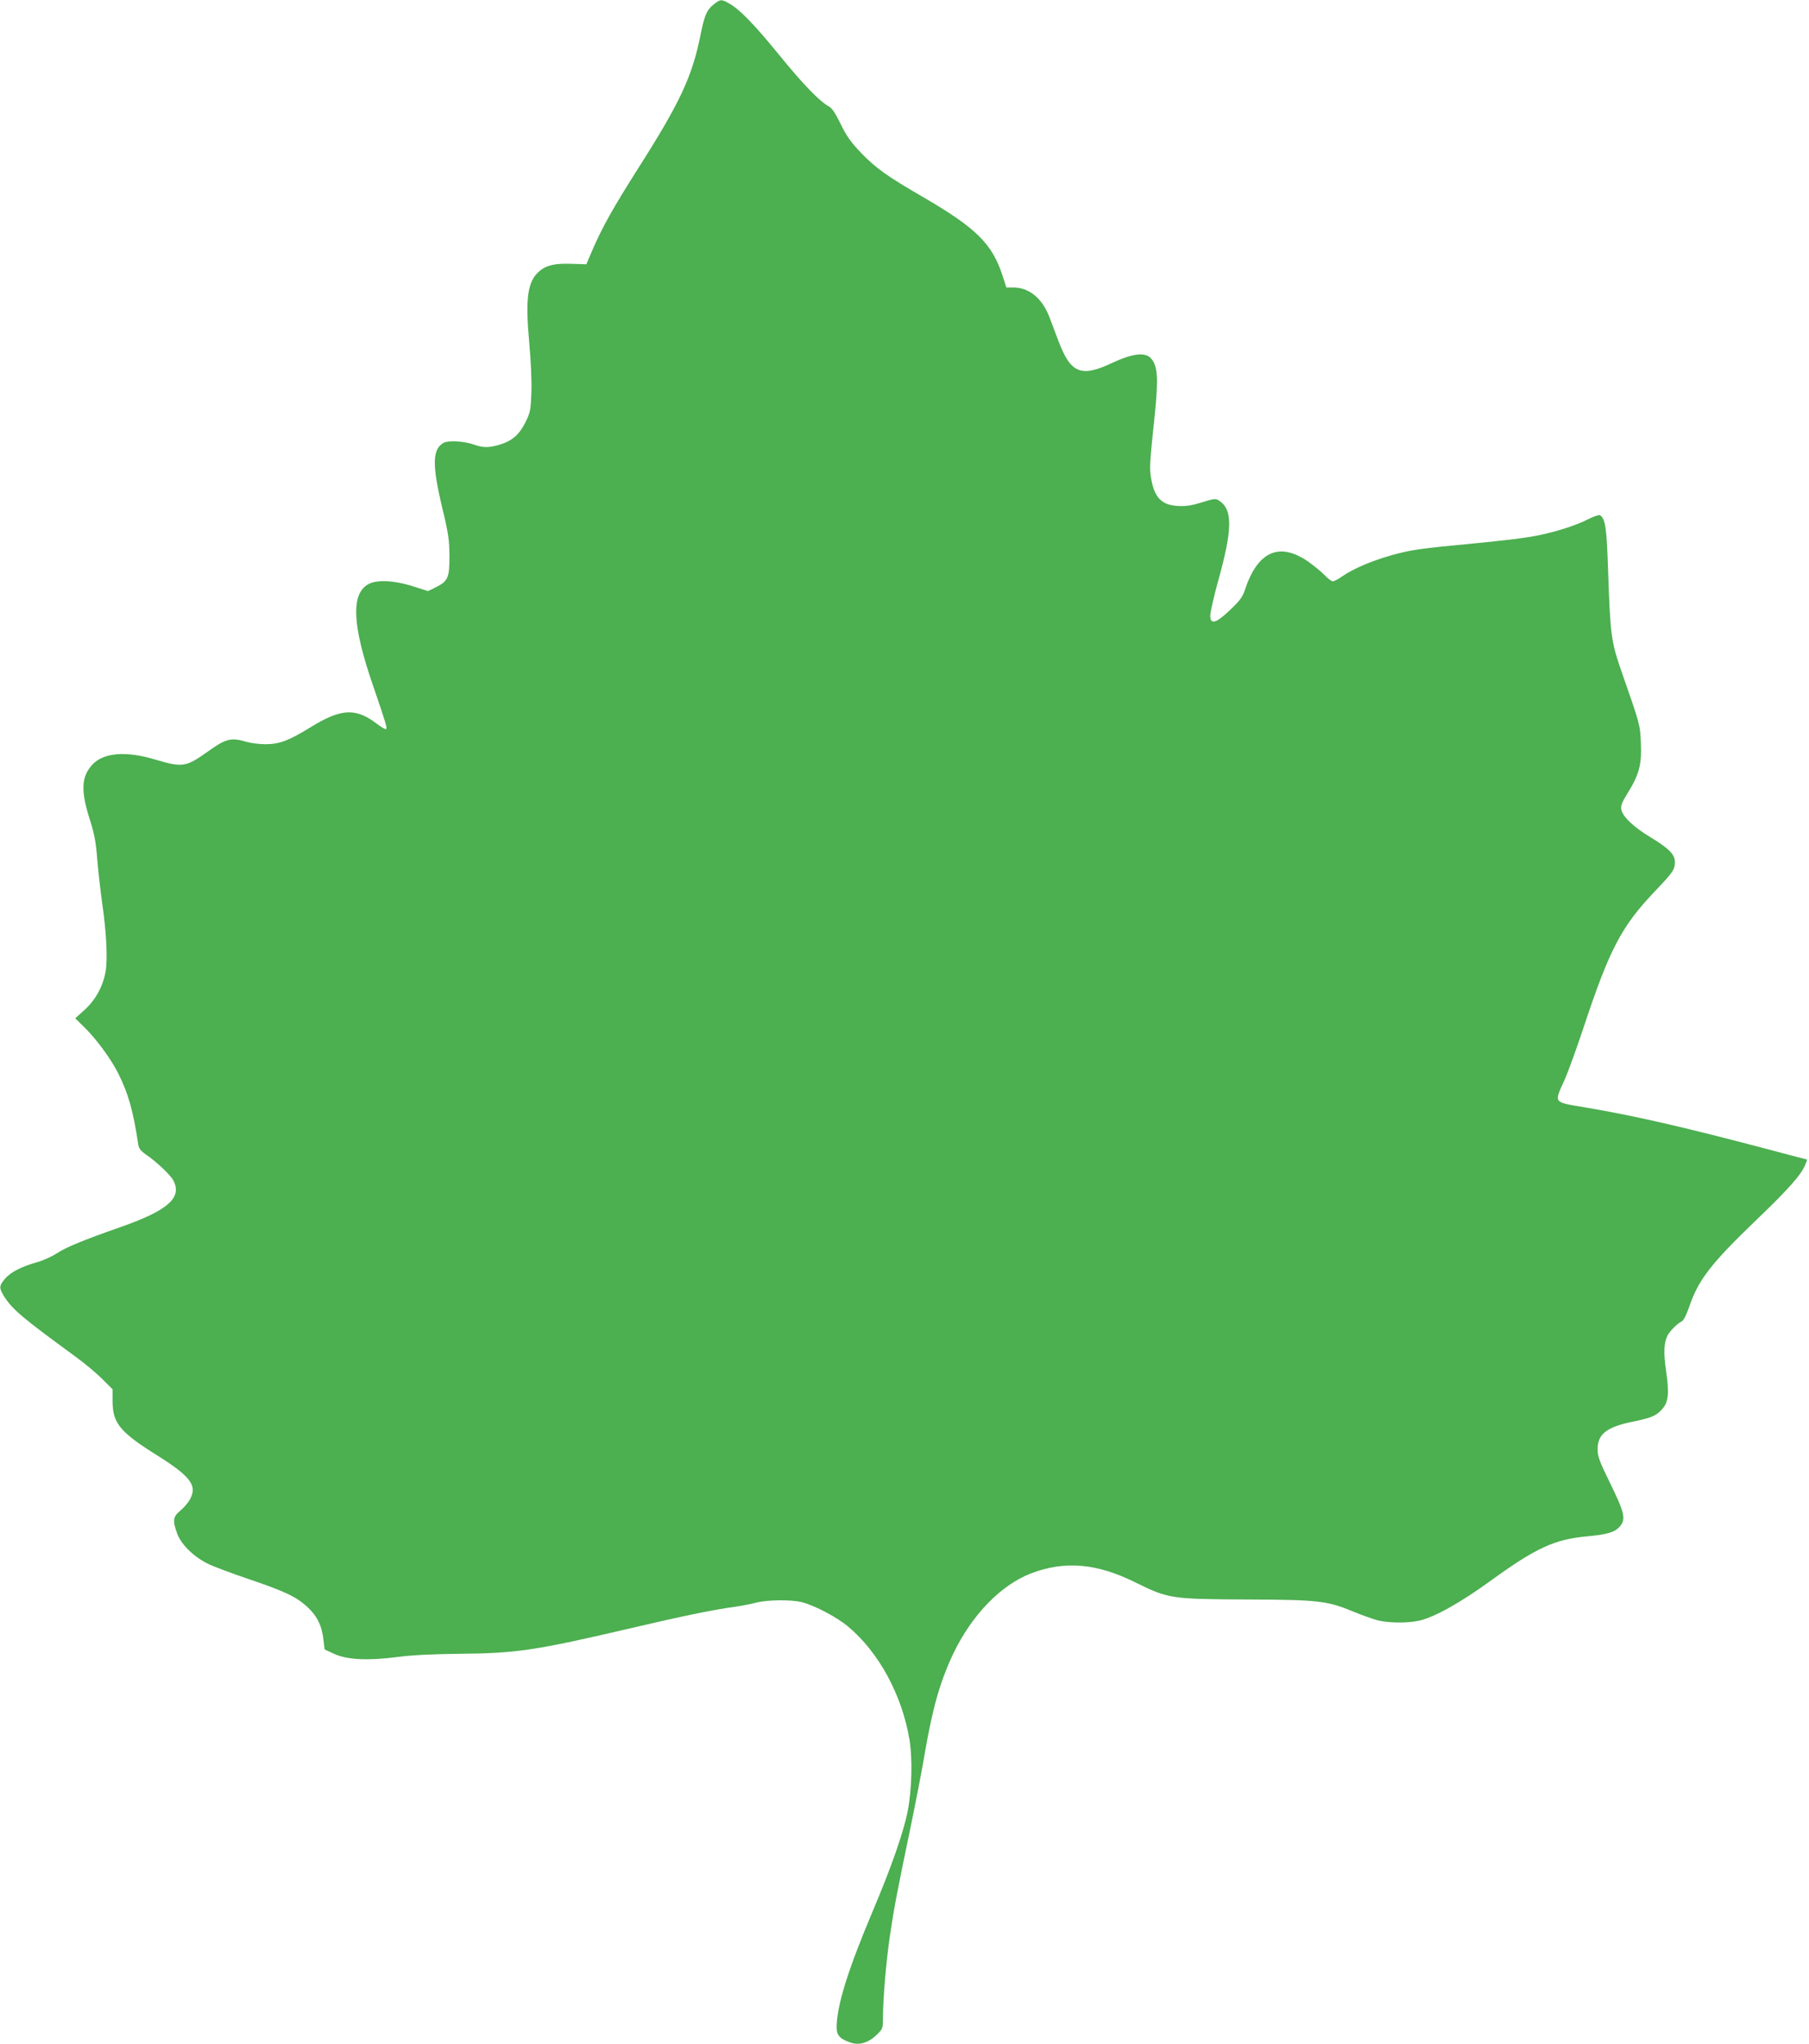 <?xml version="1.0" standalone="no"?>
<!DOCTYPE svg PUBLIC "-//W3C//DTD SVG 20010904//EN"
 "http://www.w3.org/TR/2001/REC-SVG-20010904/DTD/svg10.dtd">
<svg version="1.0" xmlns="http://www.w3.org/2000/svg"
 width="1133pt" height="1280pt" viewBox="0 0 1133 1280"
 preserveAspectRatio="xMidYMid meet">
<g transform="translate(0,1280) scale(0.1,-0.1)"
fill="#4caf50" stroke="none">
<path d="M4472 12774 c-45 -35 -59 -68 -83 -185 -53 -268 -127 -427 -399 -854
-152 -240 -217 -357 -275 -490 l-43 -100 -89 3 c-104 4 -160 -8 -204 -45 -75
-64 -90 -168 -64 -452 10 -112 16 -242 13 -310 -4 -109 -7 -124 -37 -185 -38
-77 -85 -118 -164 -141 -64 -19 -103 -19 -158 1 -63 22 -158 28 -189 12 -73
-39 -75 -136 -9 -413 38 -157 43 -195 44 -297 0 -136 -9 -157 -87 -196 l-47
-23 -95 30 c-119 38 -232 43 -283 11 -106 -64 -96 -259 34 -635 79 -230 89
-263 81 -270 -3 -4 -30 12 -59 34 -132 100 -223 95 -413 -22 -138 -85 -195
-106 -282 -107 -39 0 -93 7 -120 15 -97 29 -129 21 -247 -64 -132 -94 -156
-97 -321 -48 -187 57 -329 45 -399 -32 -69 -76 -72 -165 -12 -351 26 -82 36
-135 44 -240 6 -74 20 -198 31 -275 27 -186 35 -355 21 -430 -17 -93 -63 -176
-131 -238 l-59 -53 56 -55 c76 -74 167 -198 213 -289 64 -128 94 -234 126
-447 4 -25 16 -40 52 -65 63 -43 151 -126 168 -160 56 -108 -35 -188 -336
-293 -223 -78 -338 -125 -393 -162 -29 -19 -83 -44 -121 -55 -101 -28 -171
-64 -206 -106 -37 -45 -37 -57 -2 -113 52 -80 113 -131 448 -376 55 -40 128
-101 164 -137 l65 -65 0 -78 c1 -134 48 -191 275 -333 215 -135 258 -192 209
-279 -12 -22 -40 -54 -61 -71 -45 -37 -48 -62 -18 -143 25 -68 101 -142 189
-187 34 -17 148 -60 252 -95 233 -79 303 -112 372 -175 63 -57 94 -121 103
-209 l7 -59 61 -28 c82 -37 211 -43 396 -19 92 12 216 18 390 20 356 3 475 21
1070 160 324 76 518 116 651 134 41 6 102 17 134 26 69 18 216 20 283 4 78
-18 223 -94 293 -153 193 -161 338 -428 385 -708 20 -120 15 -314 -11 -448
-26 -132 -102 -351 -223 -636 -154 -365 -222 -586 -222 -719 0 -50 21 -72 89
-95 54 -18 112 0 164 51 36 35 37 39 37 105 0 114 20 350 41 494 25 174 46
288 124 660 35 168 78 388 95 490 50 293 97 459 180 635 116 242 298 431 489
504 211 80 411 63 656 -59 202 -100 221 -103 695 -105 456 -2 503 -8 676 -80
49 -20 114 -43 144 -51 66 -16 179 -18 252 -3 96 19 261 111 458 254 280 203
398 257 598 275 130 12 177 26 209 64 37 44 27 87 -63 270 -65 133 -77 164
-78 209 -1 98 56 143 229 177 110 23 142 37 178 80 37 43 42 99 22 235 -17
118 -14 178 10 225 15 27 59 72 89 87 11 6 29 42 46 91 56 167 137 272 424
547 195 187 276 278 301 339 9 20 14 36 12 36 -2 0 -107 27 -233 61 -541 143
-844 212 -1144 263 -217 37 -208 25 -142 172 23 51 79 206 125 345 157 473
233 618 435 831 121 127 132 143 132 190 0 48 -36 85 -155 157 -104 63 -170
126 -180 170 -5 26 1 43 38 103 73 117 90 182 84 313 -5 118 -4 115 -117 438
-71 205 -74 230 -89 662 -8 248 -17 309 -50 329 -5 4 -36 -6 -68 -22 -76 -39
-188 -76 -304 -101 -93 -20 -219 -35 -554 -67 -93 -8 -206 -22 -250 -30 -166
-31 -341 -96 -439 -163 -24 -17 -51 -31 -58 -31 -8 0 -30 16 -49 36 -18 20
-65 58 -102 85 -183 129 -322 68 -401 -178 -14 -41 -32 -66 -92 -122 -88 -85
-124 -94 -124 -35 0 20 22 117 49 215 91 326 92 448 7 504 -23 15 -30 14 -110
-11 -66 -20 -100 -25 -149 -22 -103 6 -147 52 -168 176 -10 62 -9 87 23 391
24 232 19 312 -24 358 -37 40 -116 30 -246 -31 -192 -90 -256 -63 -332 137
-17 45 -42 112 -56 148 -45 120 -127 188 -225 189 l-46 0 -26 80 c-64 194
-165 293 -487 481 -235 136 -305 186 -399 284 -63 66 -89 103 -126 179 -35 71
-55 101 -76 111 -54 29 -162 140 -304 315 -157 193 -249 288 -314 326 -53 30
-58 30 -99 -2z"/>
</g>
</svg>
